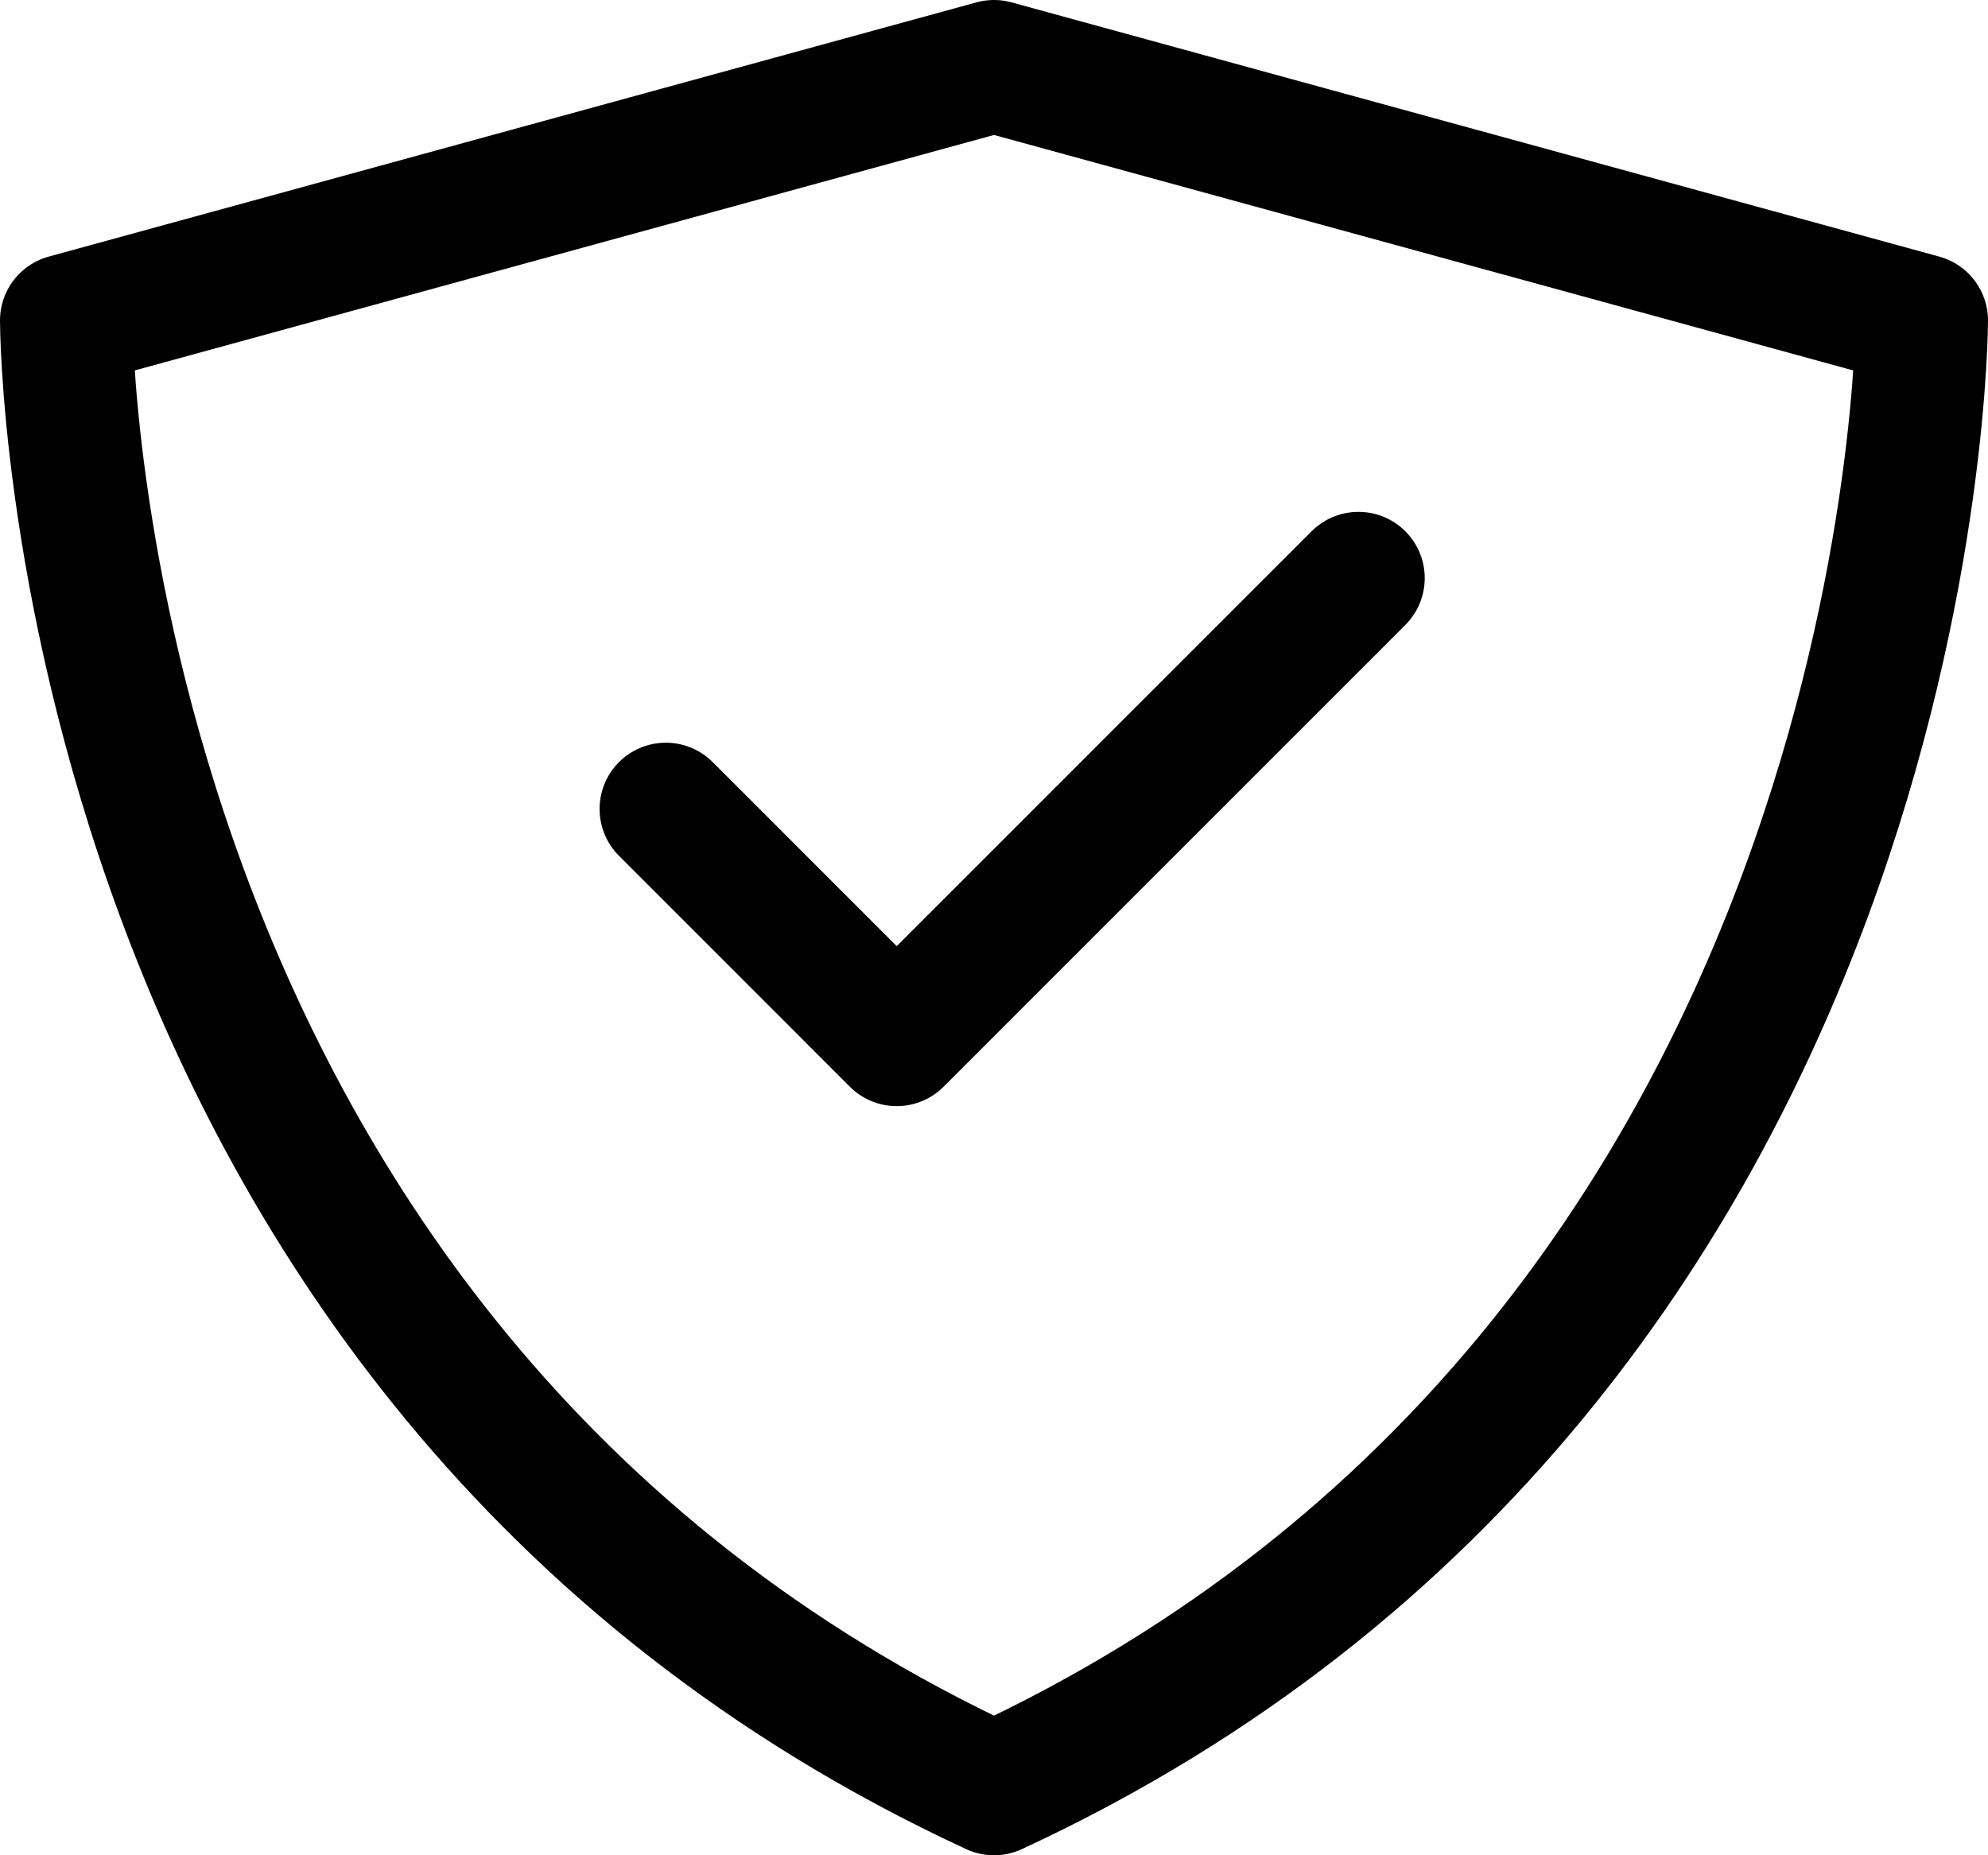 <svg xmlns="http://www.w3.org/2000/svg" width="30" height="28" viewBox="0 0 30 28">
  <g id="Group_9309" data-name="Group 9309" transform="translate(-341 -4696)">
    <path id="Path_4285" data-name="Path 4285" d="M15,27C29,20.515,29,4.837,29,4.837L15,1,1,4.837S1,20.515,15,27Z" transform="translate(341 4696)" fill="none" stroke="#000" stroke-linecap="round" stroke-linejoin="round" stroke-width="2"/>
    <path id="Path_4286" data-name="Path 4286" d="M20.5,8.725l-6.968,6.969-3.484-3.485" transform="translate(341 4696)" fill="none" stroke="#000" stroke-linecap="round" stroke-linejoin="round" stroke-width="2"/>
  </g>
</svg>
